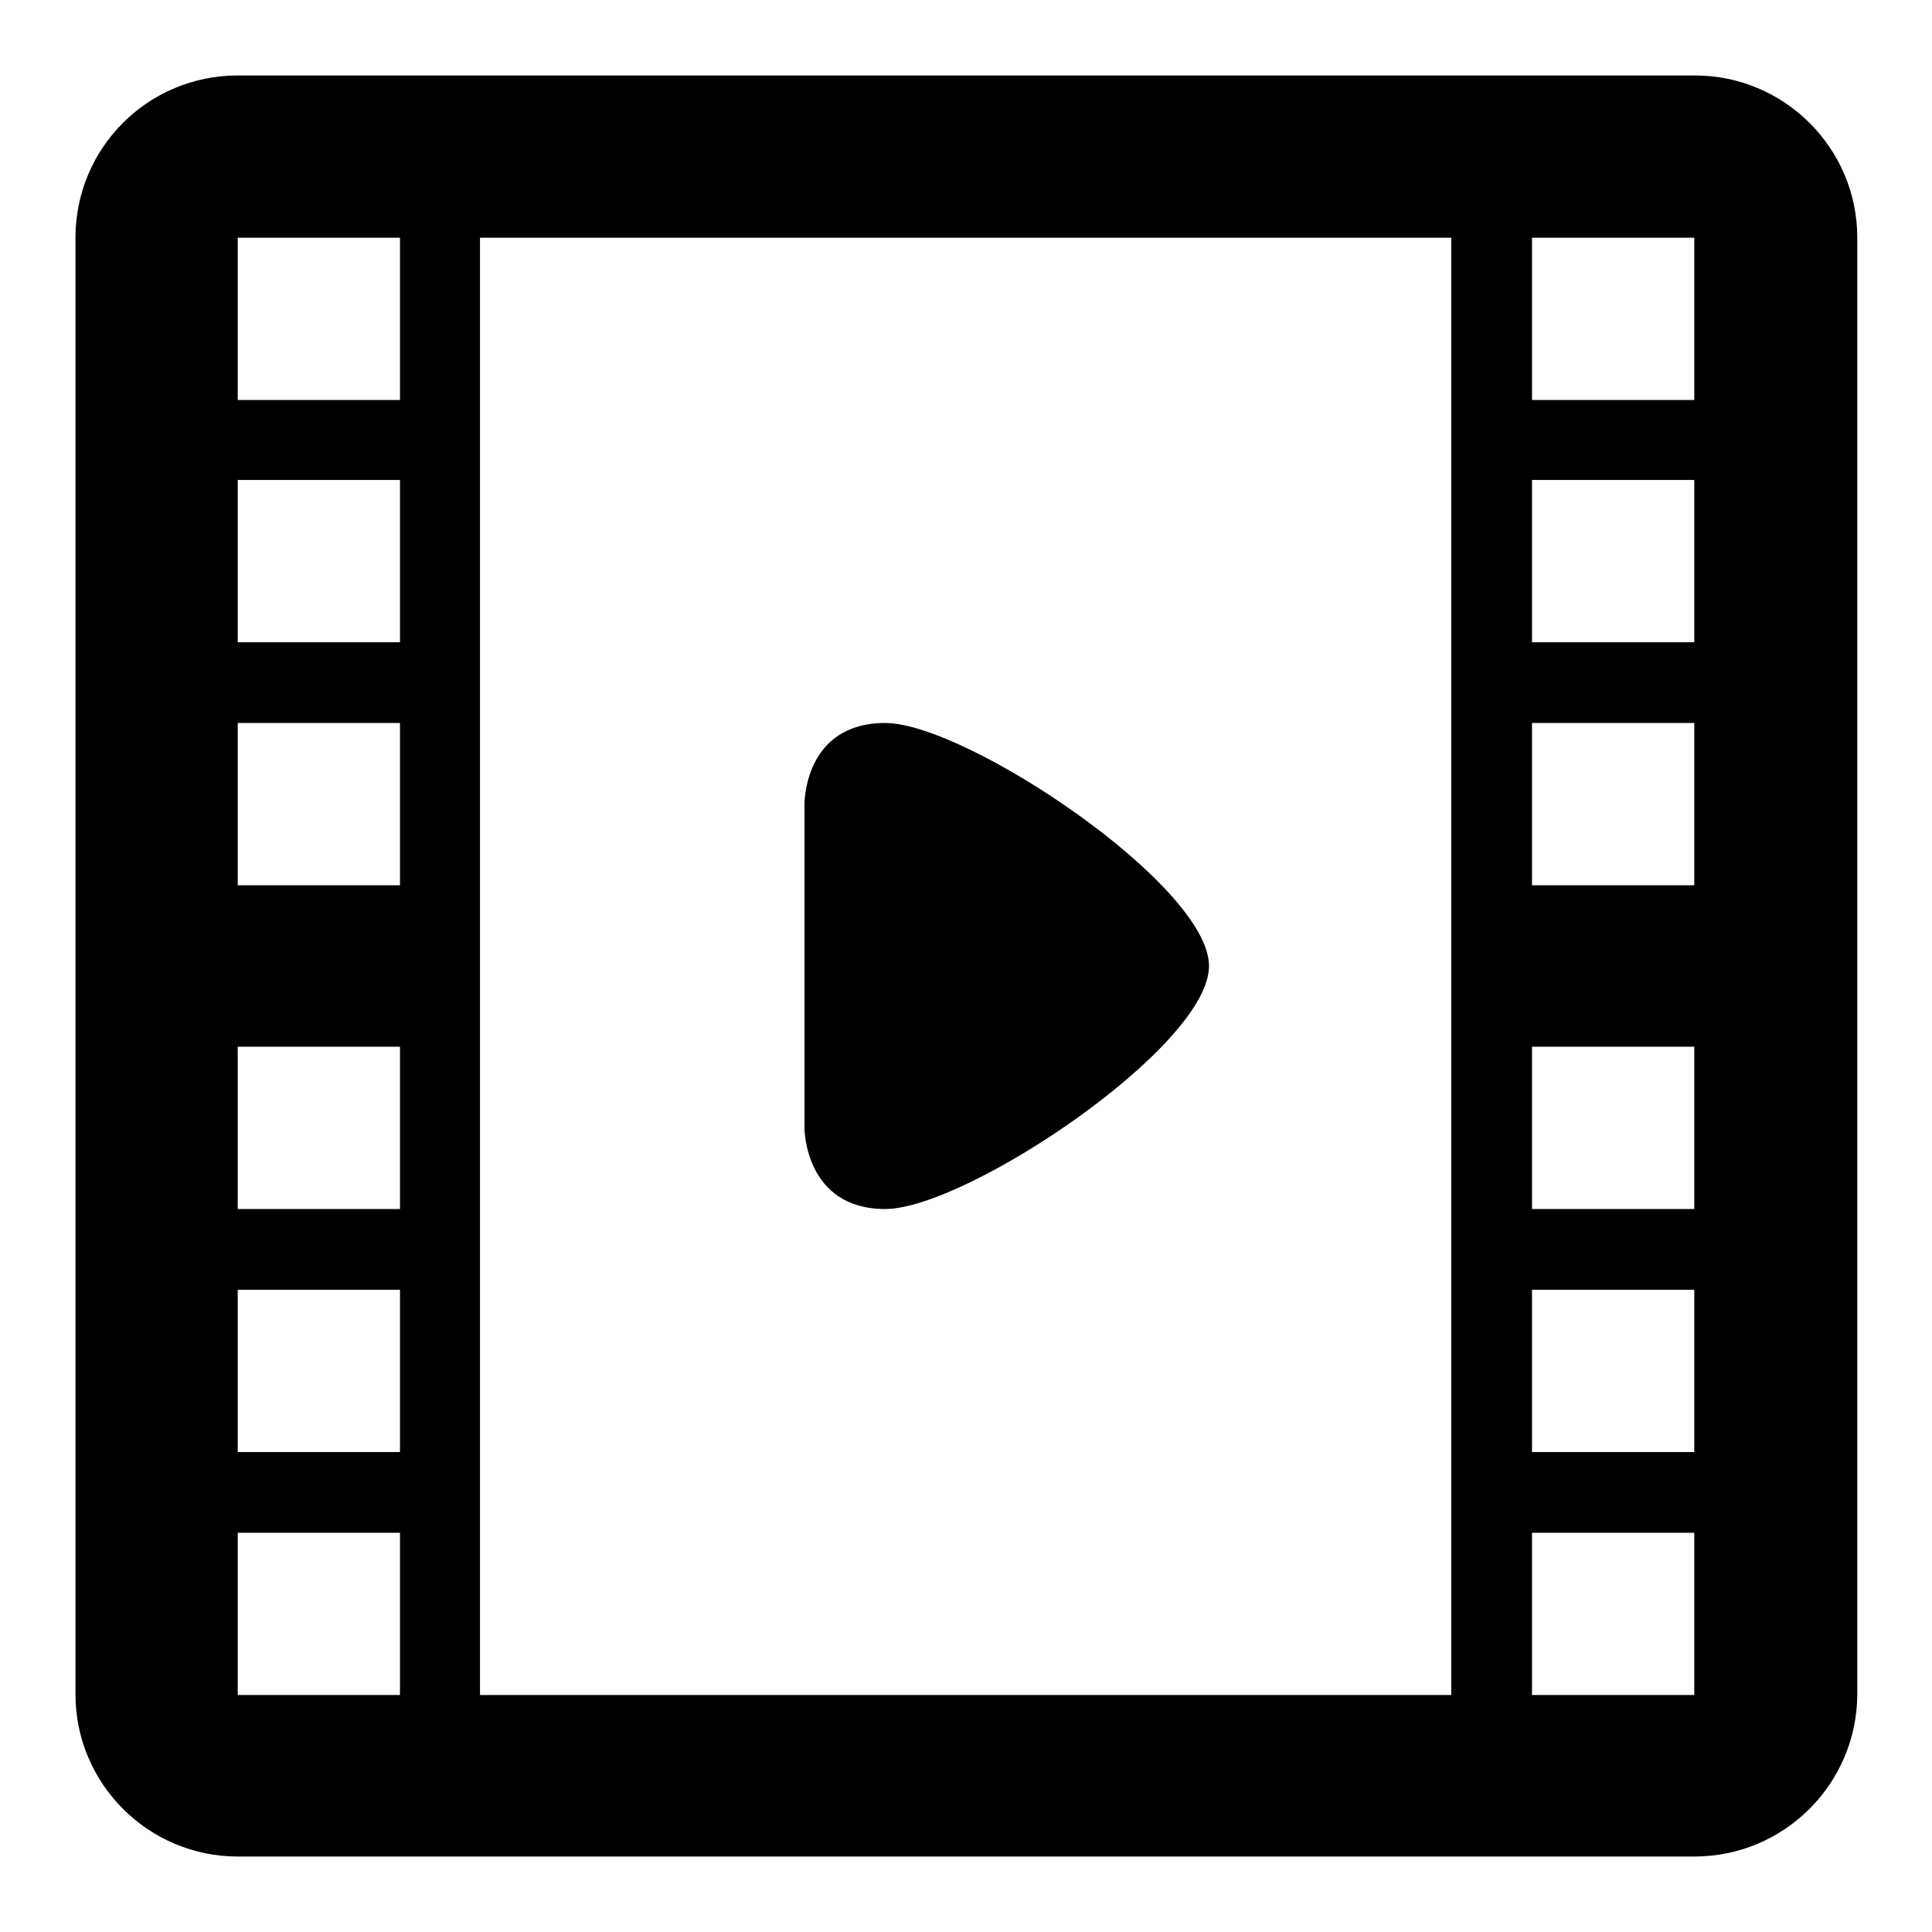 <?xml version="1.0" encoding="utf-8"?>
<!-- Svg Vector Icons : http://www.onlinewebfonts.com/icon -->
<!DOCTYPE svg PUBLIC "-//W3C//DTD SVG 1.1//EN" "http://www.w3.org/Graphics/SVG/1.1/DTD/svg11.dtd">
<svg version="1.1" xmlns="http://www.w3.org/2000/svg" xmlns:xlink="http://www.w3.org/1999/xlink" x="0px" y="0px" viewBox="0 0 256 256" enable-background="new 0 0 256 256" xml:space="preserve">
<g> <path fill="#000000" d="M224.5,246H31.5c-11.8,0-21.5-9.6-21.5-21.5V31.5C10,19.6,19.6,10,31.5,10h193.1c11.8,0,21.5,9.6,21.5,21.5 v193.1C246,236.4,236.4,246,224.5,246L224.5,246z M52.9,31.5H31.5v21.5h21.5V31.5z M52.9,63.6H31.5v21.5h21.5V63.6z M52.9,95.8 H31.5v21.5h21.5V95.8z M52.9,138.7H31.5v21.5h21.5V138.7L52.9,138.7z M52.9,170.9H31.5v21.5h21.5V170.9z M52.9,203.1H31.5v21.5 h21.5V203.1z M192.4,31.5H63.6v193.1h128.7V31.5z M224.5,31.5h-21.5v21.5h21.5V31.5z M224.5,63.6h-21.5v21.5h21.5V63.6z  M224.5,95.8h-21.5v21.5h21.5V95.8z M224.5,138.7h-21.5v21.5h21.5V138.7L224.5,138.7z M224.5,170.9h-21.5v21.5h21.5V170.9z  M224.5,203.1h-21.5v21.5h21.5V203.1z M117.3,95.8c10.7,0,42.9,21.5,42.9,32.2c0,10.7-32.2,32.2-42.9,32.2s-10.7-10.7-10.7-10.7 v-42.9C106.6,106.5,106.5,95.8,117.3,95.8z"/></g>
</svg>
